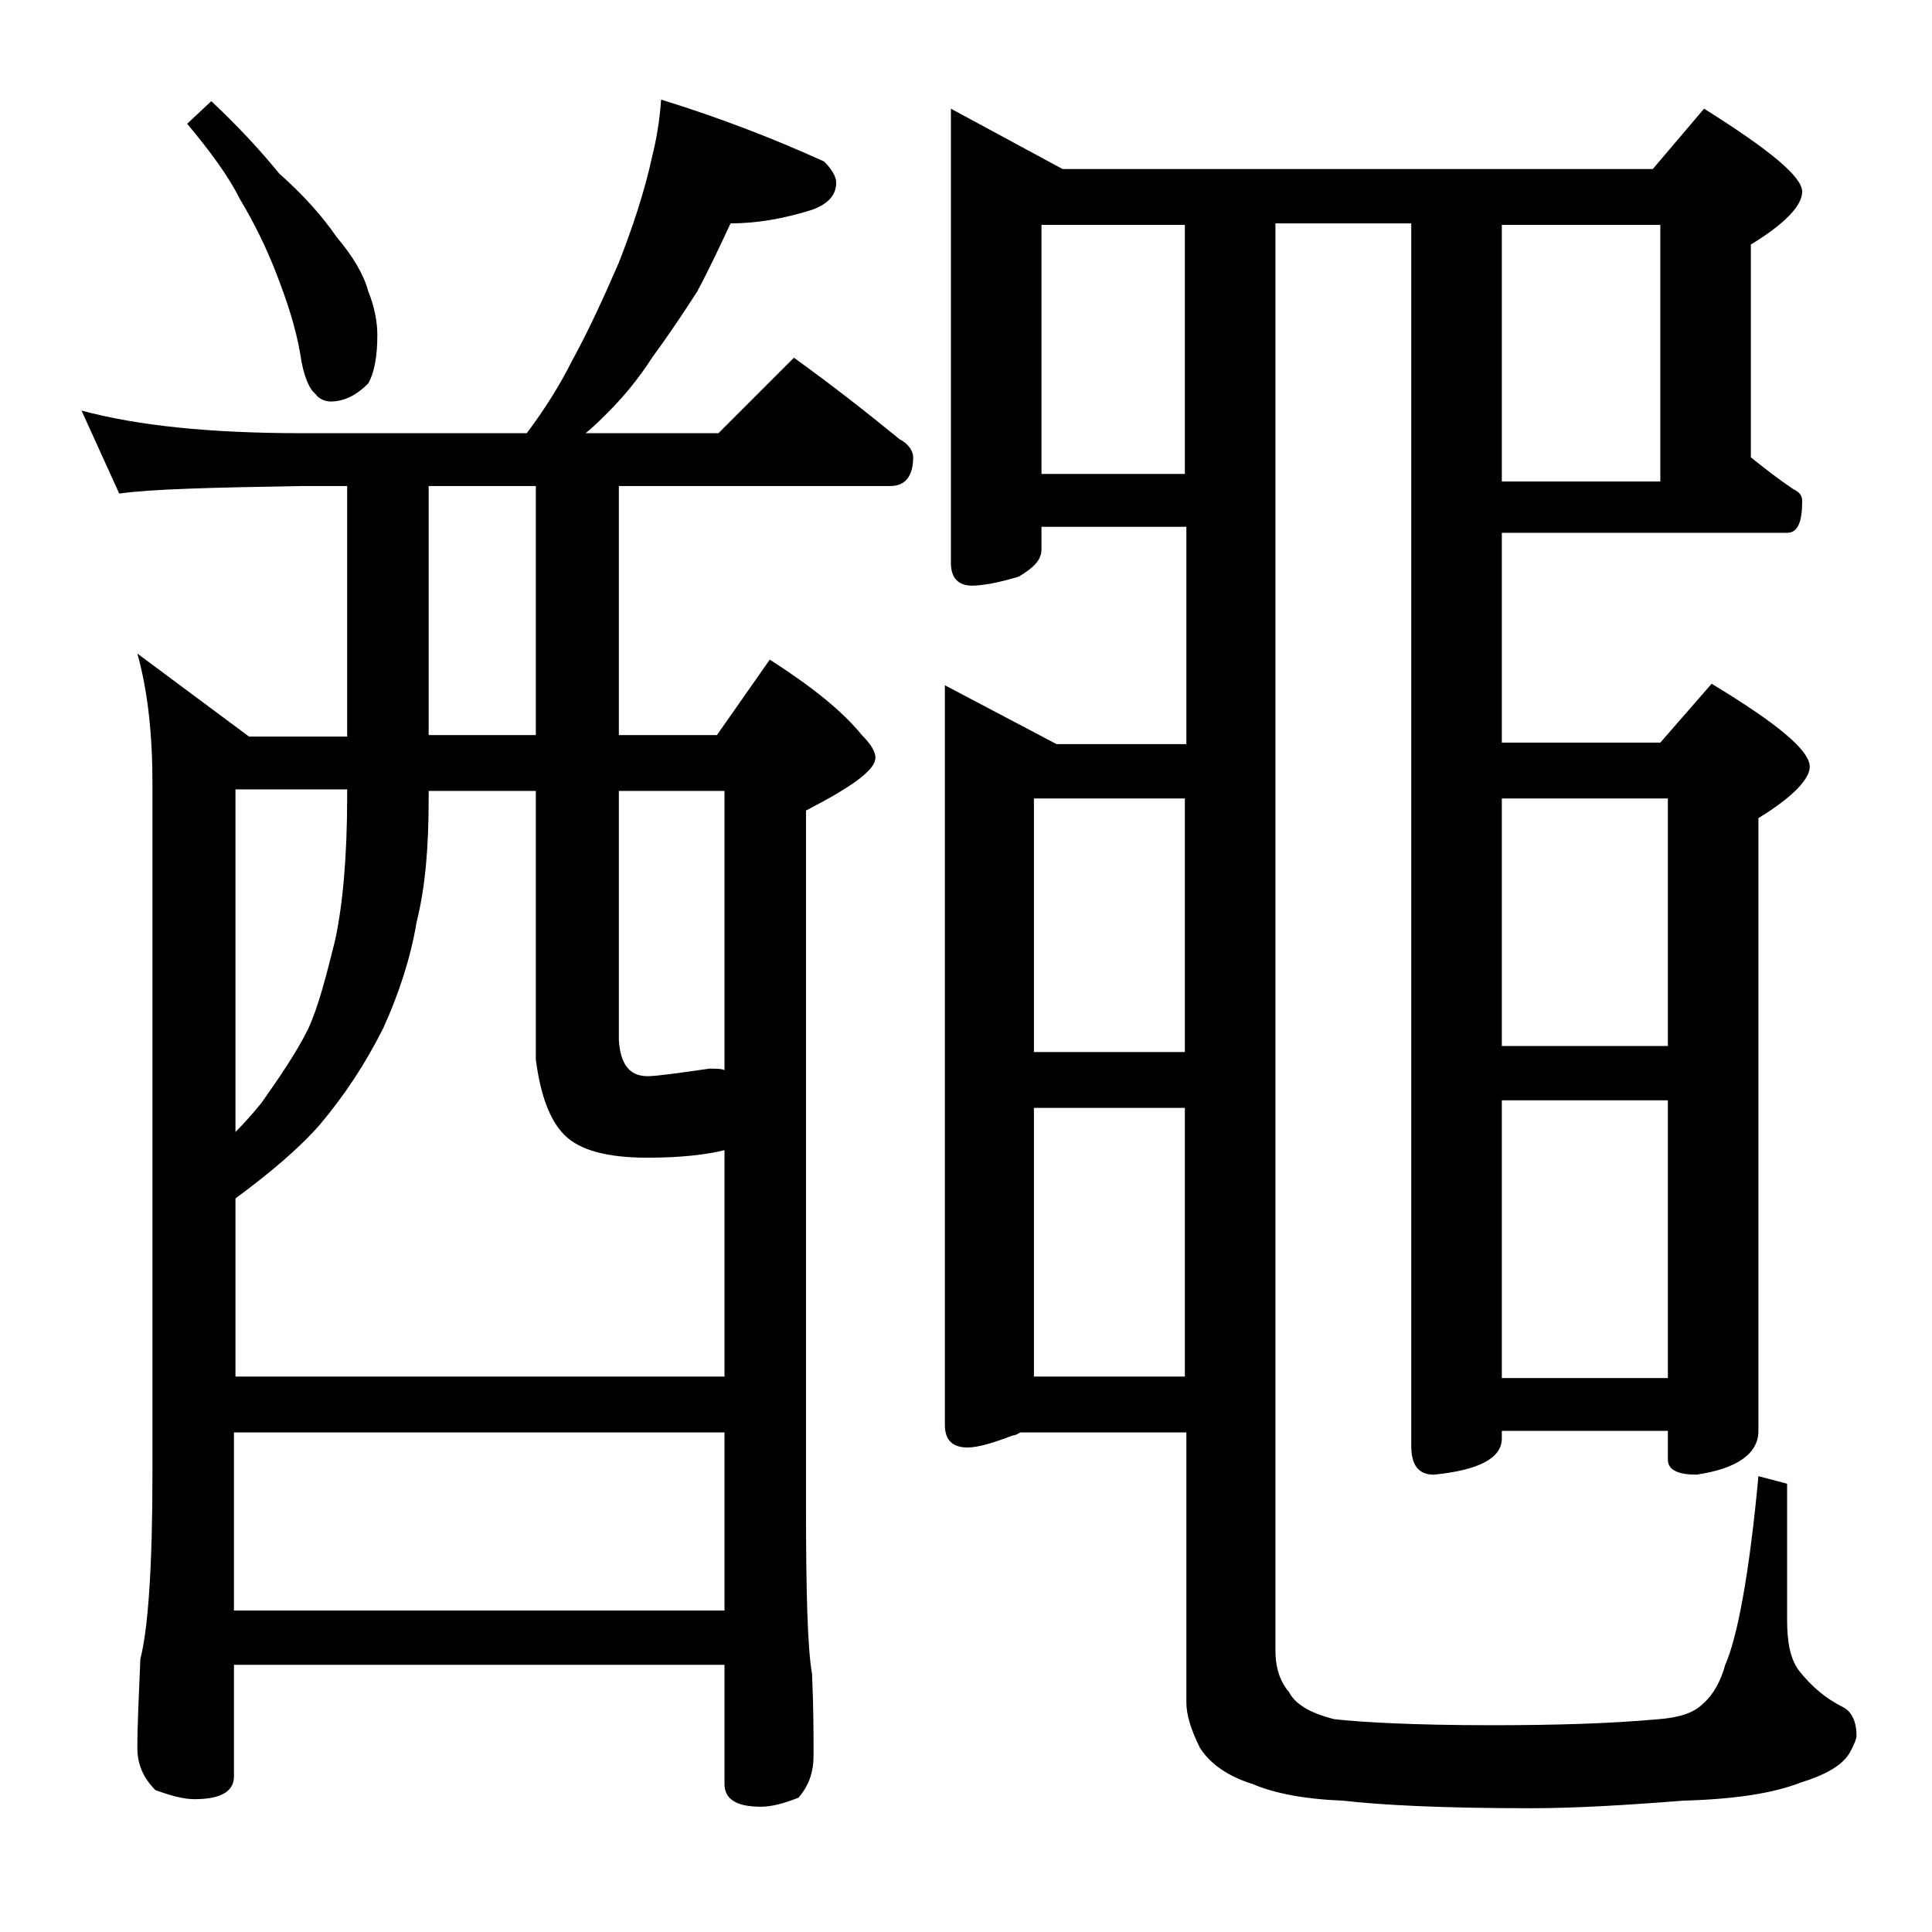 <?xml version="1.0" encoding="utf-8"?>
<!-- Generator: Adobe Illustrator 18.0.0, SVG Export Plug-In . SVG Version: 6.00 Build 0)  -->
<!DOCTYPE svg PUBLIC "-//W3C//DTD SVG 1.1//EN" "http://www.w3.org/Graphics/SVG/1.1/DTD/svg11.dtd">
<svg version="1.1" id="Layer_1" xmlns="http://www.w3.org/2000/svg" xmlns:xlink="http://www.w3.org/1999/xlink" x="0px" y="0px"
	 viewBox="0 0 128 128" enable-background="new 0 0 128 128" xml:space="preserve">
<path d="M5.4,27.2c3.7,1,8.5,1.5,14.6,1.5h14.9c1.2-1.6,2.2-3.2,3-4.8c1.1-2,2.1-4.2,3.1-6.5c0.9-2.3,1.7-4.7,2.2-7
	c0.3-1.2,0.5-2.4,0.6-3.8c3.9,1.2,7.5,2.6,10.8,4.1c0.5,0.5,0.8,1,0.8,1.4c0,0.8-0.5,1.4-1.6,1.8c-1.9,0.6-3.7,0.9-5.4,0.9
	c-0.7,1.5-1.4,3-2.2,4.5c-0.9,1.4-1.9,2.9-3,4.4c-0.9,1.4-1.9,2.6-2.9,3.6c-0.5,0.5-1,1-1.5,1.4h8.8l5-5c2.5,1.8,4.8,3.6,7,5.4
	c0.6,0.3,0.9,0.8,0.9,1.2c0,1.2-0.5,1.9-1.5,1.9H41v16.5h6.5l3.5-5c2.8,1.8,4.8,3.4,6.1,5c0.6,0.6,0.9,1.1,0.9,1.5
	c0,0.8-1.5,1.9-4.6,3.5v46.1c0,5.7,0.1,9.4,0.4,11.1c0.1,2.2,0.1,4,0.1,5.4c0,1.1-0.3,2-1,2.8c-1,0.4-1.8,0.6-2.5,0.6
	c-1.6,0-2.4-0.5-2.4-1.5v-7.9H15.5v7.4c0,1-0.9,1.5-2.6,1.5c-0.7,0-1.5-0.2-2.6-0.6c-0.8-0.8-1.2-1.7-1.2-2.8c0-1.5,0.1-3.5,0.2-5.9
	c0.5-1.9,0.8-6,0.8-12.2V51.9c0-3.2-0.3-6.1-1-8.6l7.4,5.5h6.5V32.2H20c-5.9,0.1-10,0.2-12.1,0.5L5.4,27.2z M14,6.7
	c1.7,1.6,3.2,3.2,4.5,4.8c1.7,1.5,2.9,2.9,3.8,4.2c1.1,1.3,1.8,2.5,2.1,3.6c0.4,1,0.6,2,0.6,2.9c0,1.4-0.2,2.5-0.6,3.2
	c-0.8,0.8-1.6,1.2-2.5,1.2c-0.4,0-0.8-0.2-1-0.5c-0.4-0.3-0.8-1.2-1-2.6c-0.3-1.8-0.9-3.6-1.6-5.4s-1.5-3.4-2.4-4.9
	c-0.8-1.6-2-3.2-3.5-5L14,6.7z M15.5,91.2H48v-15c-1.2,0.3-2.9,0.5-5.1,0.5c-2.7,0-4.5-0.5-5.5-1.5s-1.6-2.7-1.9-5V52.4h-7.1v0.5
	c0,3.1-0.2,5.8-0.8,8.2c-0.4,2.4-1.2,4.8-2.2,7c-1.2,2.4-2.6,4.5-4.2,6.4c-1.4,1.6-3.3,3.2-5.6,4.9V91.2z M15.5,75.1
	c0.8-0.8,1.3-1.4,1.8-2c1.2-1.7,2.3-3.3,3.1-4.9c0.7-1.5,1.2-3.5,1.8-5.9c0.5-2.3,0.8-5.5,0.8-9.5v-0.5h-7.4V75.1z M15.5,106.7H48
	V94.9H15.5V106.7z M35.5,48.7V32.2h-7.1v16.5H35.5z M41,52.4v16.5c0.1,1.6,0.7,2.4,1.9,2.4c0.6,0,2-0.2,4.1-0.5c0.4,0,0.8,0,1,0.1
	V52.4H41z M63,7.2l7.4,4h39.1l3.4-4c4.3,2.7,6.5,4.5,6.5,5.5c0,0.9-1.1,2.1-3.4,3.5v14.1c1,0.8,1.9,1.5,2.8,2.1
	c0.4,0.2,0.6,0.4,0.6,0.8c0,1.4-0.3,2.1-1,2.1H99.5v13.9H110l3.4-3.9c4.3,2.6,6.5,4.4,6.5,5.5c0,0.8-1.1,2-3.4,3.4v40.6
	c0,1.5-1.4,2.5-4.1,2.9c-1.2,0-1.9-0.3-1.9-1v-1.9h-11v0.5c0,1.3-1.5,2.1-4.5,2.4c-1,0-1.5-0.6-1.5-1.9v-81h-9v94.5
	c0,1.2,0.3,2.1,0.9,2.8c0.4,0.8,1.4,1.4,3,1.8c1.8,0.2,5.2,0.4,10.4,0.4c4.1,0,7.8-0.1,11.1-0.4c1.3-0.1,2.3-0.4,2.9-1
	c0.7-0.6,1.2-1.5,1.5-2.6c0.8-1.8,1.6-6,2.2-12.5l1.9,0.5v9c0,1.5,0.2,2.6,0.8,3.4c0.8,1,1.7,1.8,2.9,2.4c0.6,0.3,0.9,1,0.9,1.9
	c0,0.2-0.2,0.7-0.5,1.2c-0.5,0.8-1.6,1.4-3.2,1.9c-1.8,0.7-4.3,1.1-7.8,1.2c-3.8,0.3-7.2,0.5-10.1,0.5c-5.7,0-9.8-0.2-12.4-0.5
	c-2.6-0.1-4.6-0.5-6-1.1c-1.6-0.5-2.8-1.3-3.5-2.4c-0.6-1.2-0.9-2.2-0.9-3V94.9h-11c-0.2,0.1-0.3,0.2-0.5,0.2
	c-1.3,0.5-2.3,0.8-3,0.8c-1,0-1.5-0.5-1.5-1.5v-49l7.4,3.9h8.6V34.9H69v1.5c0,0.7-0.5,1.2-1.5,1.8c-1.3,0.4-2.4,0.6-3.1,0.6
	c-0.9,0-1.4-0.5-1.4-1.5V7.2z M68.5,69.7h10V52.9h-10V69.7z M68.5,91.2h10V73.4h-10V91.2z M78.5,31.4V14.9H69v16.5H78.5z M99.5,14.9
	v17H110v-17H99.5z M99.5,52.9v16.4h11V52.9H99.5z M99.5,72.9v18.4h11V72.9H99.5z"/>
</svg>
